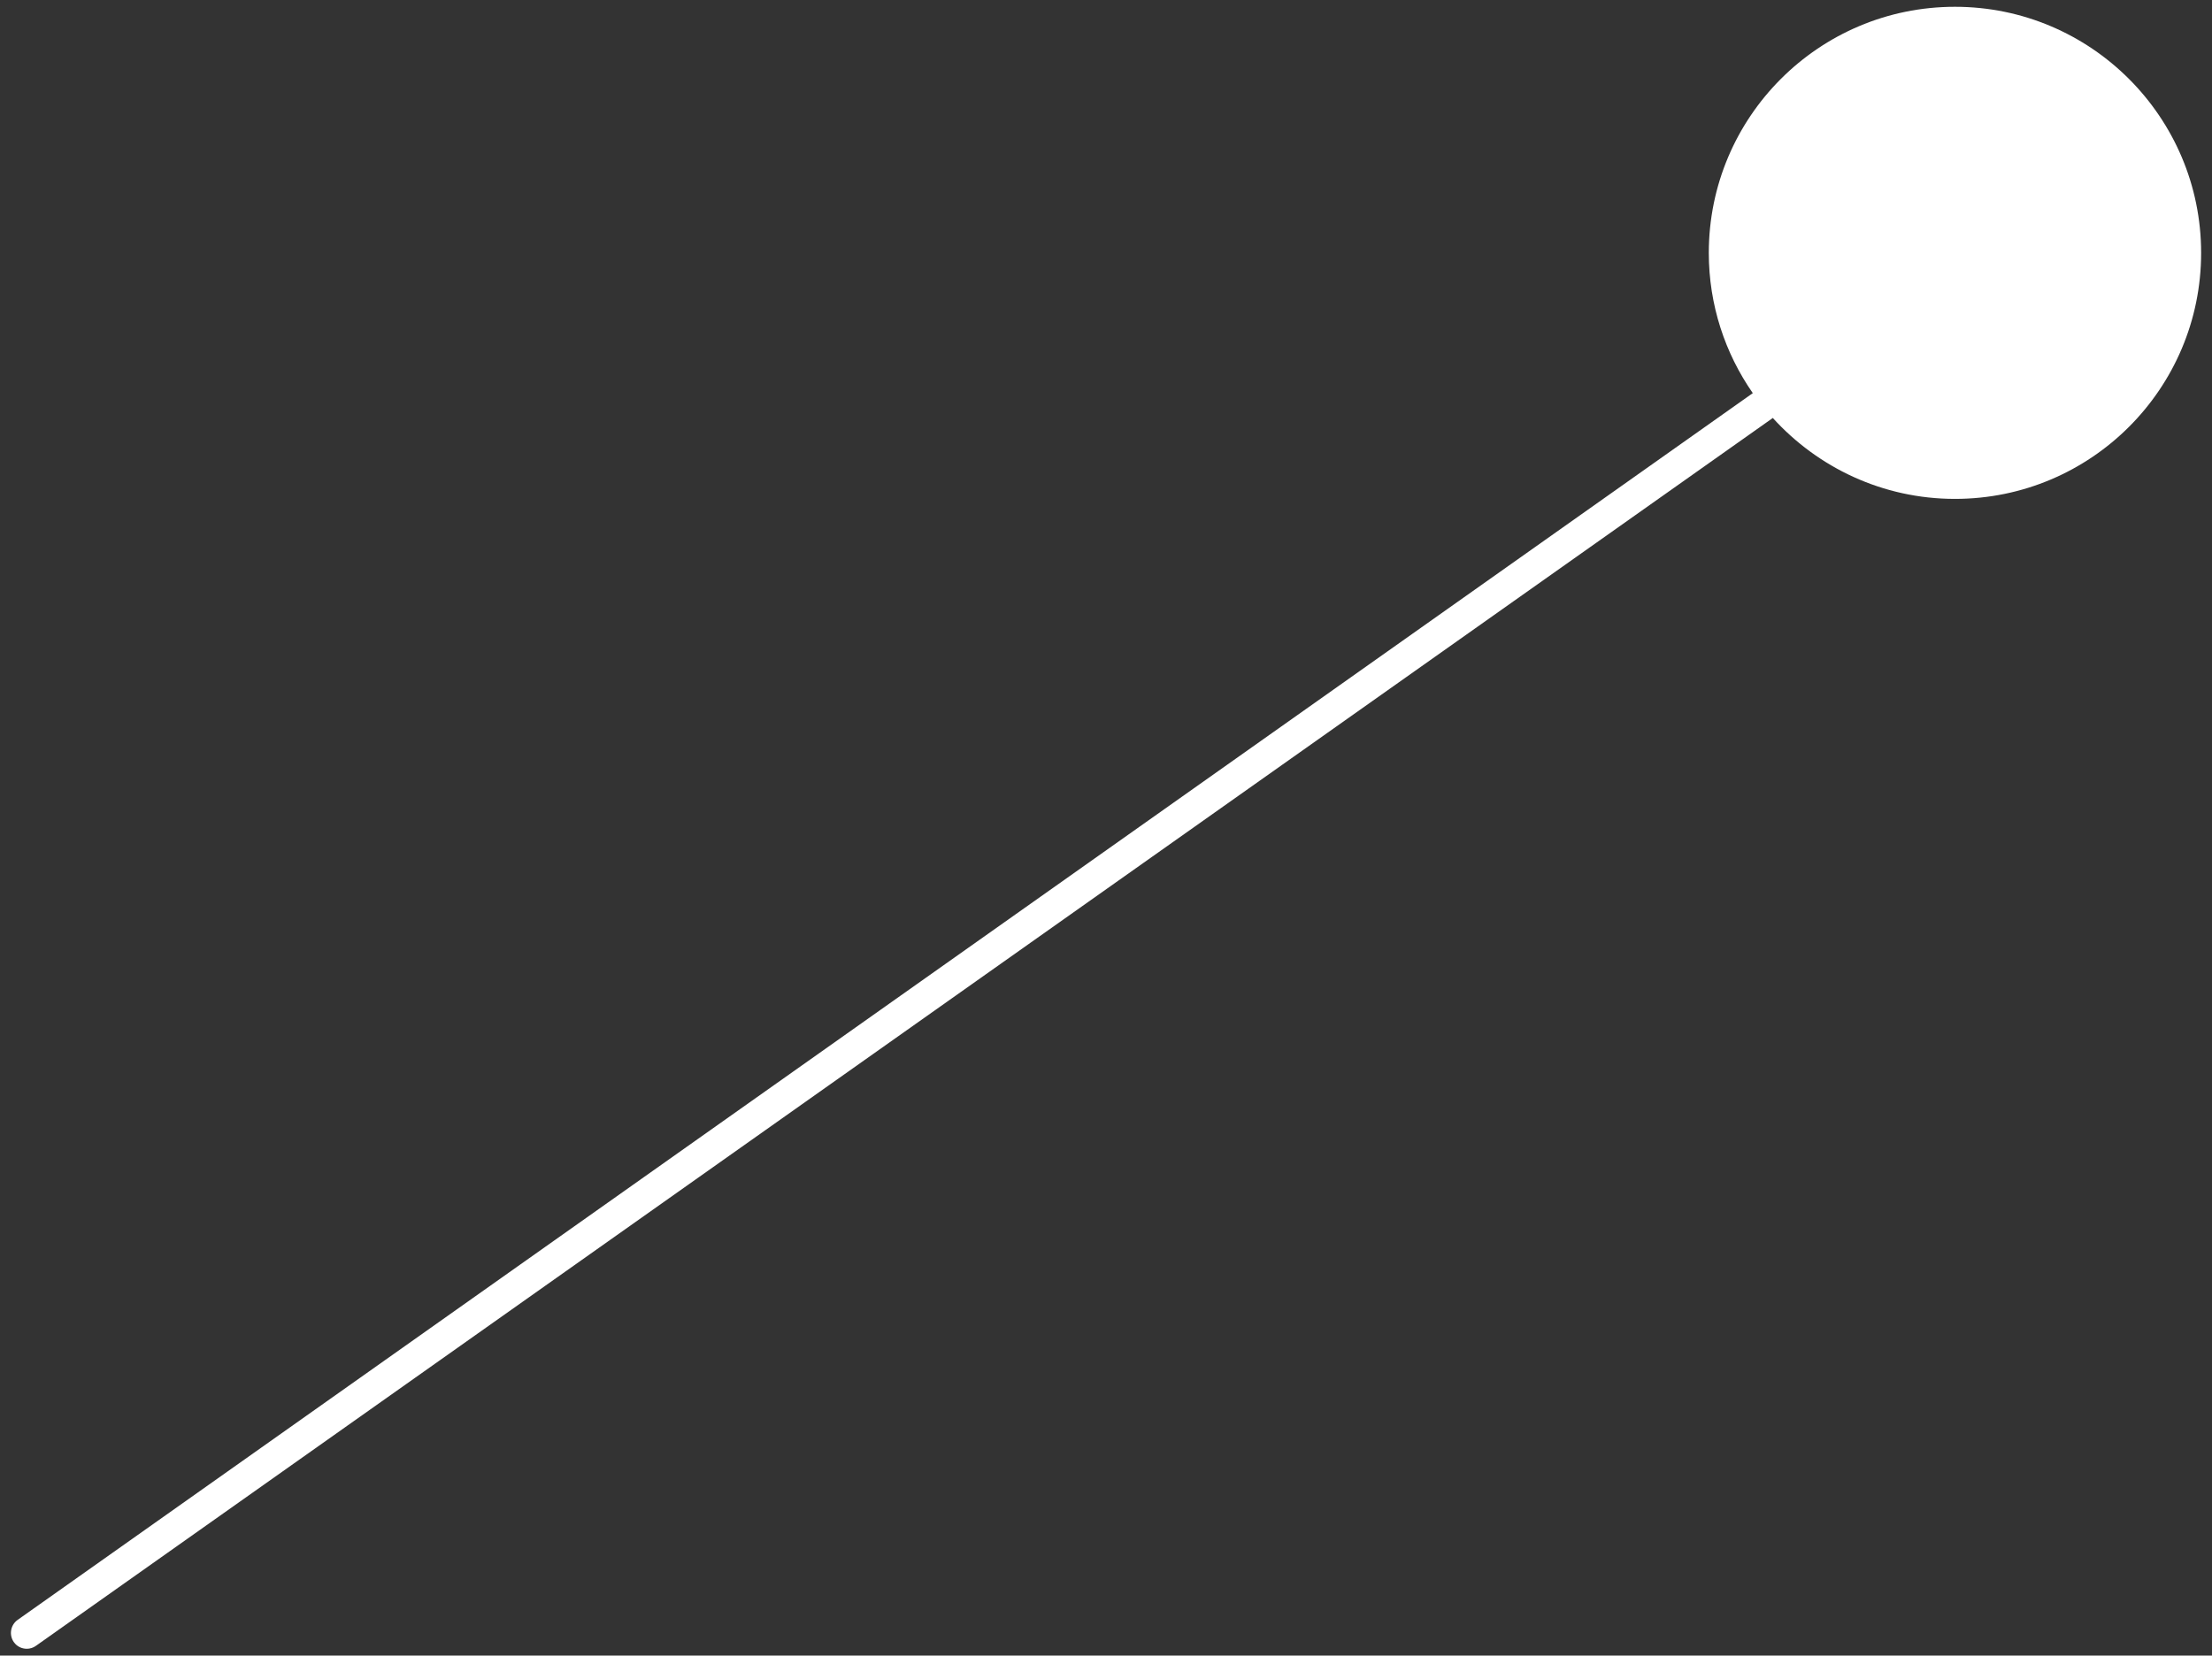 <?xml version="1.0" encoding="UTF-8"?><svg id="_イアウト" xmlns="http://www.w3.org/2000/svg" viewBox="0 0 179 134"><rect x="0" y="0" width="179" height="134" fill="#333333" stroke="none"/><defs><style>.cls-1{fill:#fff;}</style></defs><path class="cls-1" d="M158.2,.55c-11,0-19.92,8.92-19.92,19.92,0,4.22,1.32,8.13,3.56,11.35L1.43,131.11c-.58,.41-.72,1.22-.31,1.8,.25,.36,.65,.54,1.05,.54,.26,0,.52-.08,.74-.24L143.46,33.83c3.64,4.01,8.89,6.55,14.74,6.55,11,0,19.92-8.92,19.92-19.91S169.19,.55,158.2,.55Z"/></svg>